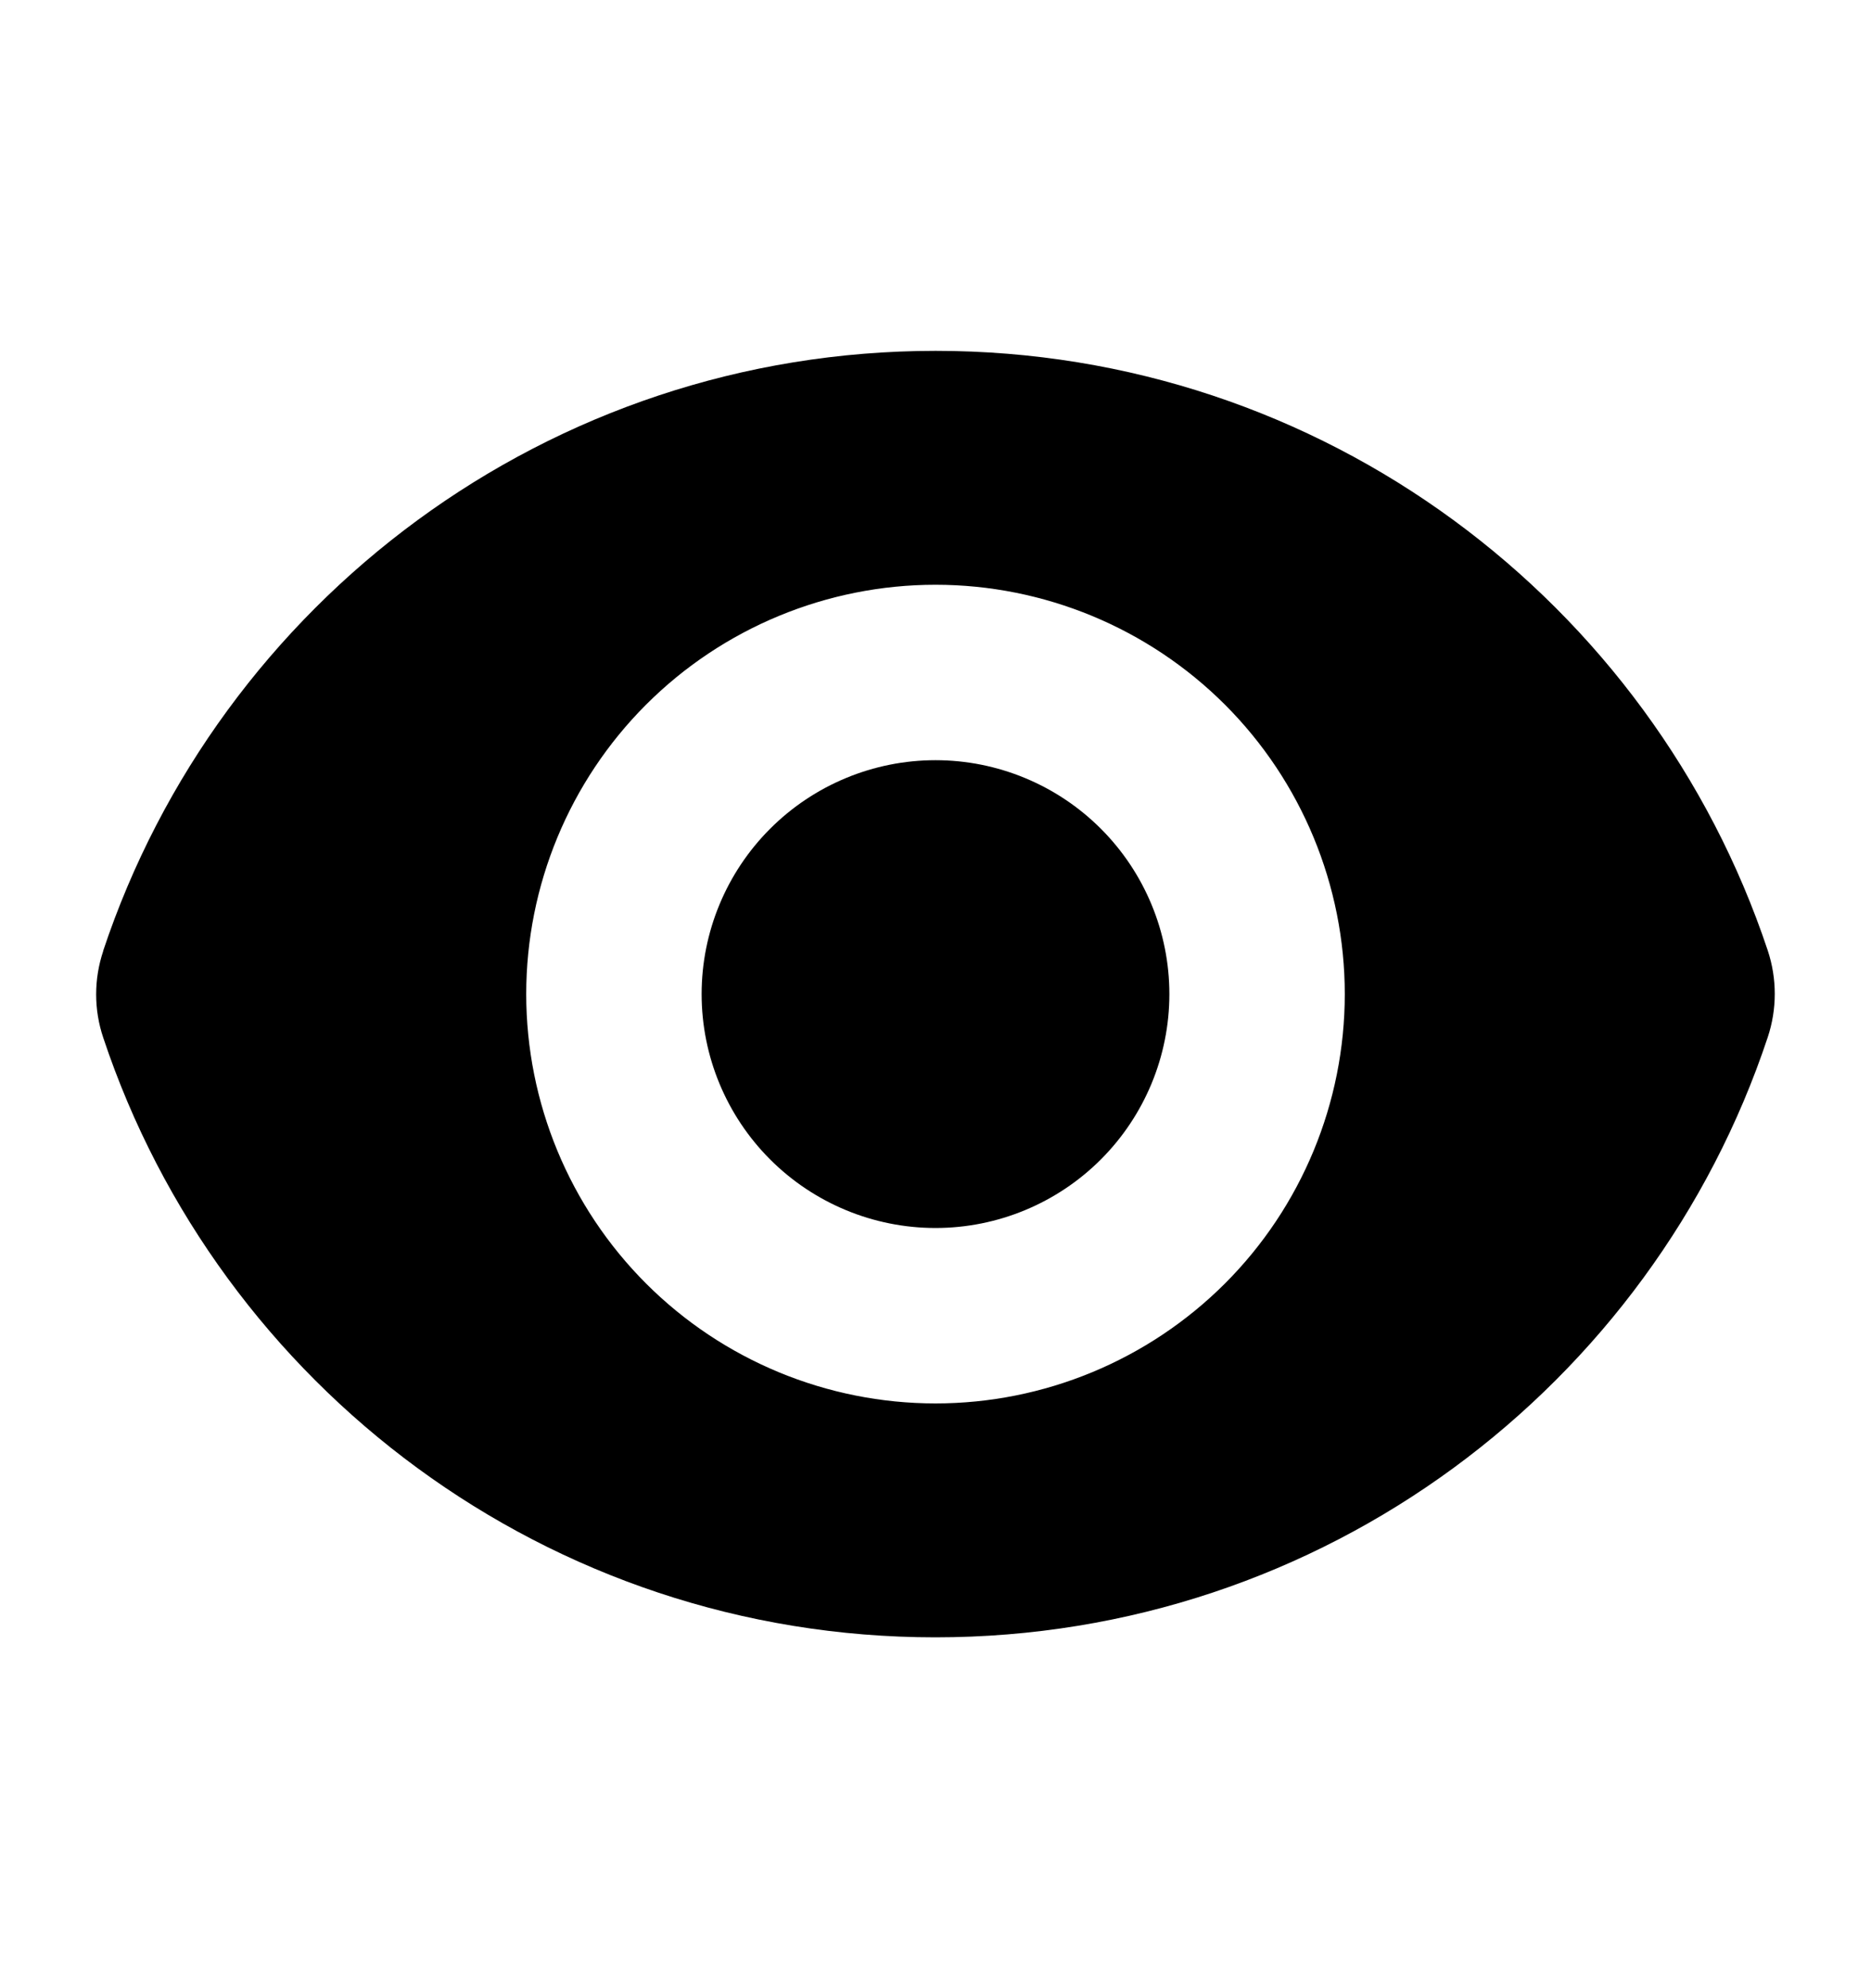 <svg width="16" height="17" viewBox="0 0 16 17" fill="none" xmlns="http://www.w3.org/2000/svg">
<g id="Frame">
<path id="Vector" d="M8 10.5C8.53 10.5 9.039 10.289 9.414 9.914C9.789 9.539 10 9.03 10 8.5C10 7.97 9.789 7.461 9.414 7.086C9.039 6.711 8.53 6.5 8 6.5C7.47 6.5 6.961 6.711 6.586 7.086C6.211 7.461 6 7.97 6 8.5C6 9.03 6.211 9.539 6.586 9.914C6.961 10.289 7.47 10.5 8 10.5Z" fill="#000000"/>
<path id="Vector_2" fill-rule="evenodd" clip-rule="evenodd" d="M0.882 8.131C1.874 5.151 4.685 3 8.001 3C11.314 3 14.124 5.149 15.117 8.127C15.197 8.368 15.197 8.628 15.117 8.869C14.126 11.849 11.314 14 7.999 14C4.686 14 1.875 11.851 0.883 8.873C0.802 8.633 0.802 8.372 0.883 8.131H0.882ZM11.5 8.5C11.5 9.428 11.131 10.319 10.475 10.975C9.818 11.631 8.928 12 8 12C7.072 12 6.181 11.631 5.525 10.975C4.869 10.319 4.5 9.428 4.5 8.5C4.5 7.572 4.869 6.681 5.525 6.025C6.181 5.369 7.072 5 8 5C8.928 5 9.818 5.369 10.475 6.025C11.131 6.681 11.5 7.572 11.5 8.5Z" fill="#000000"/>
</g>
</svg>
